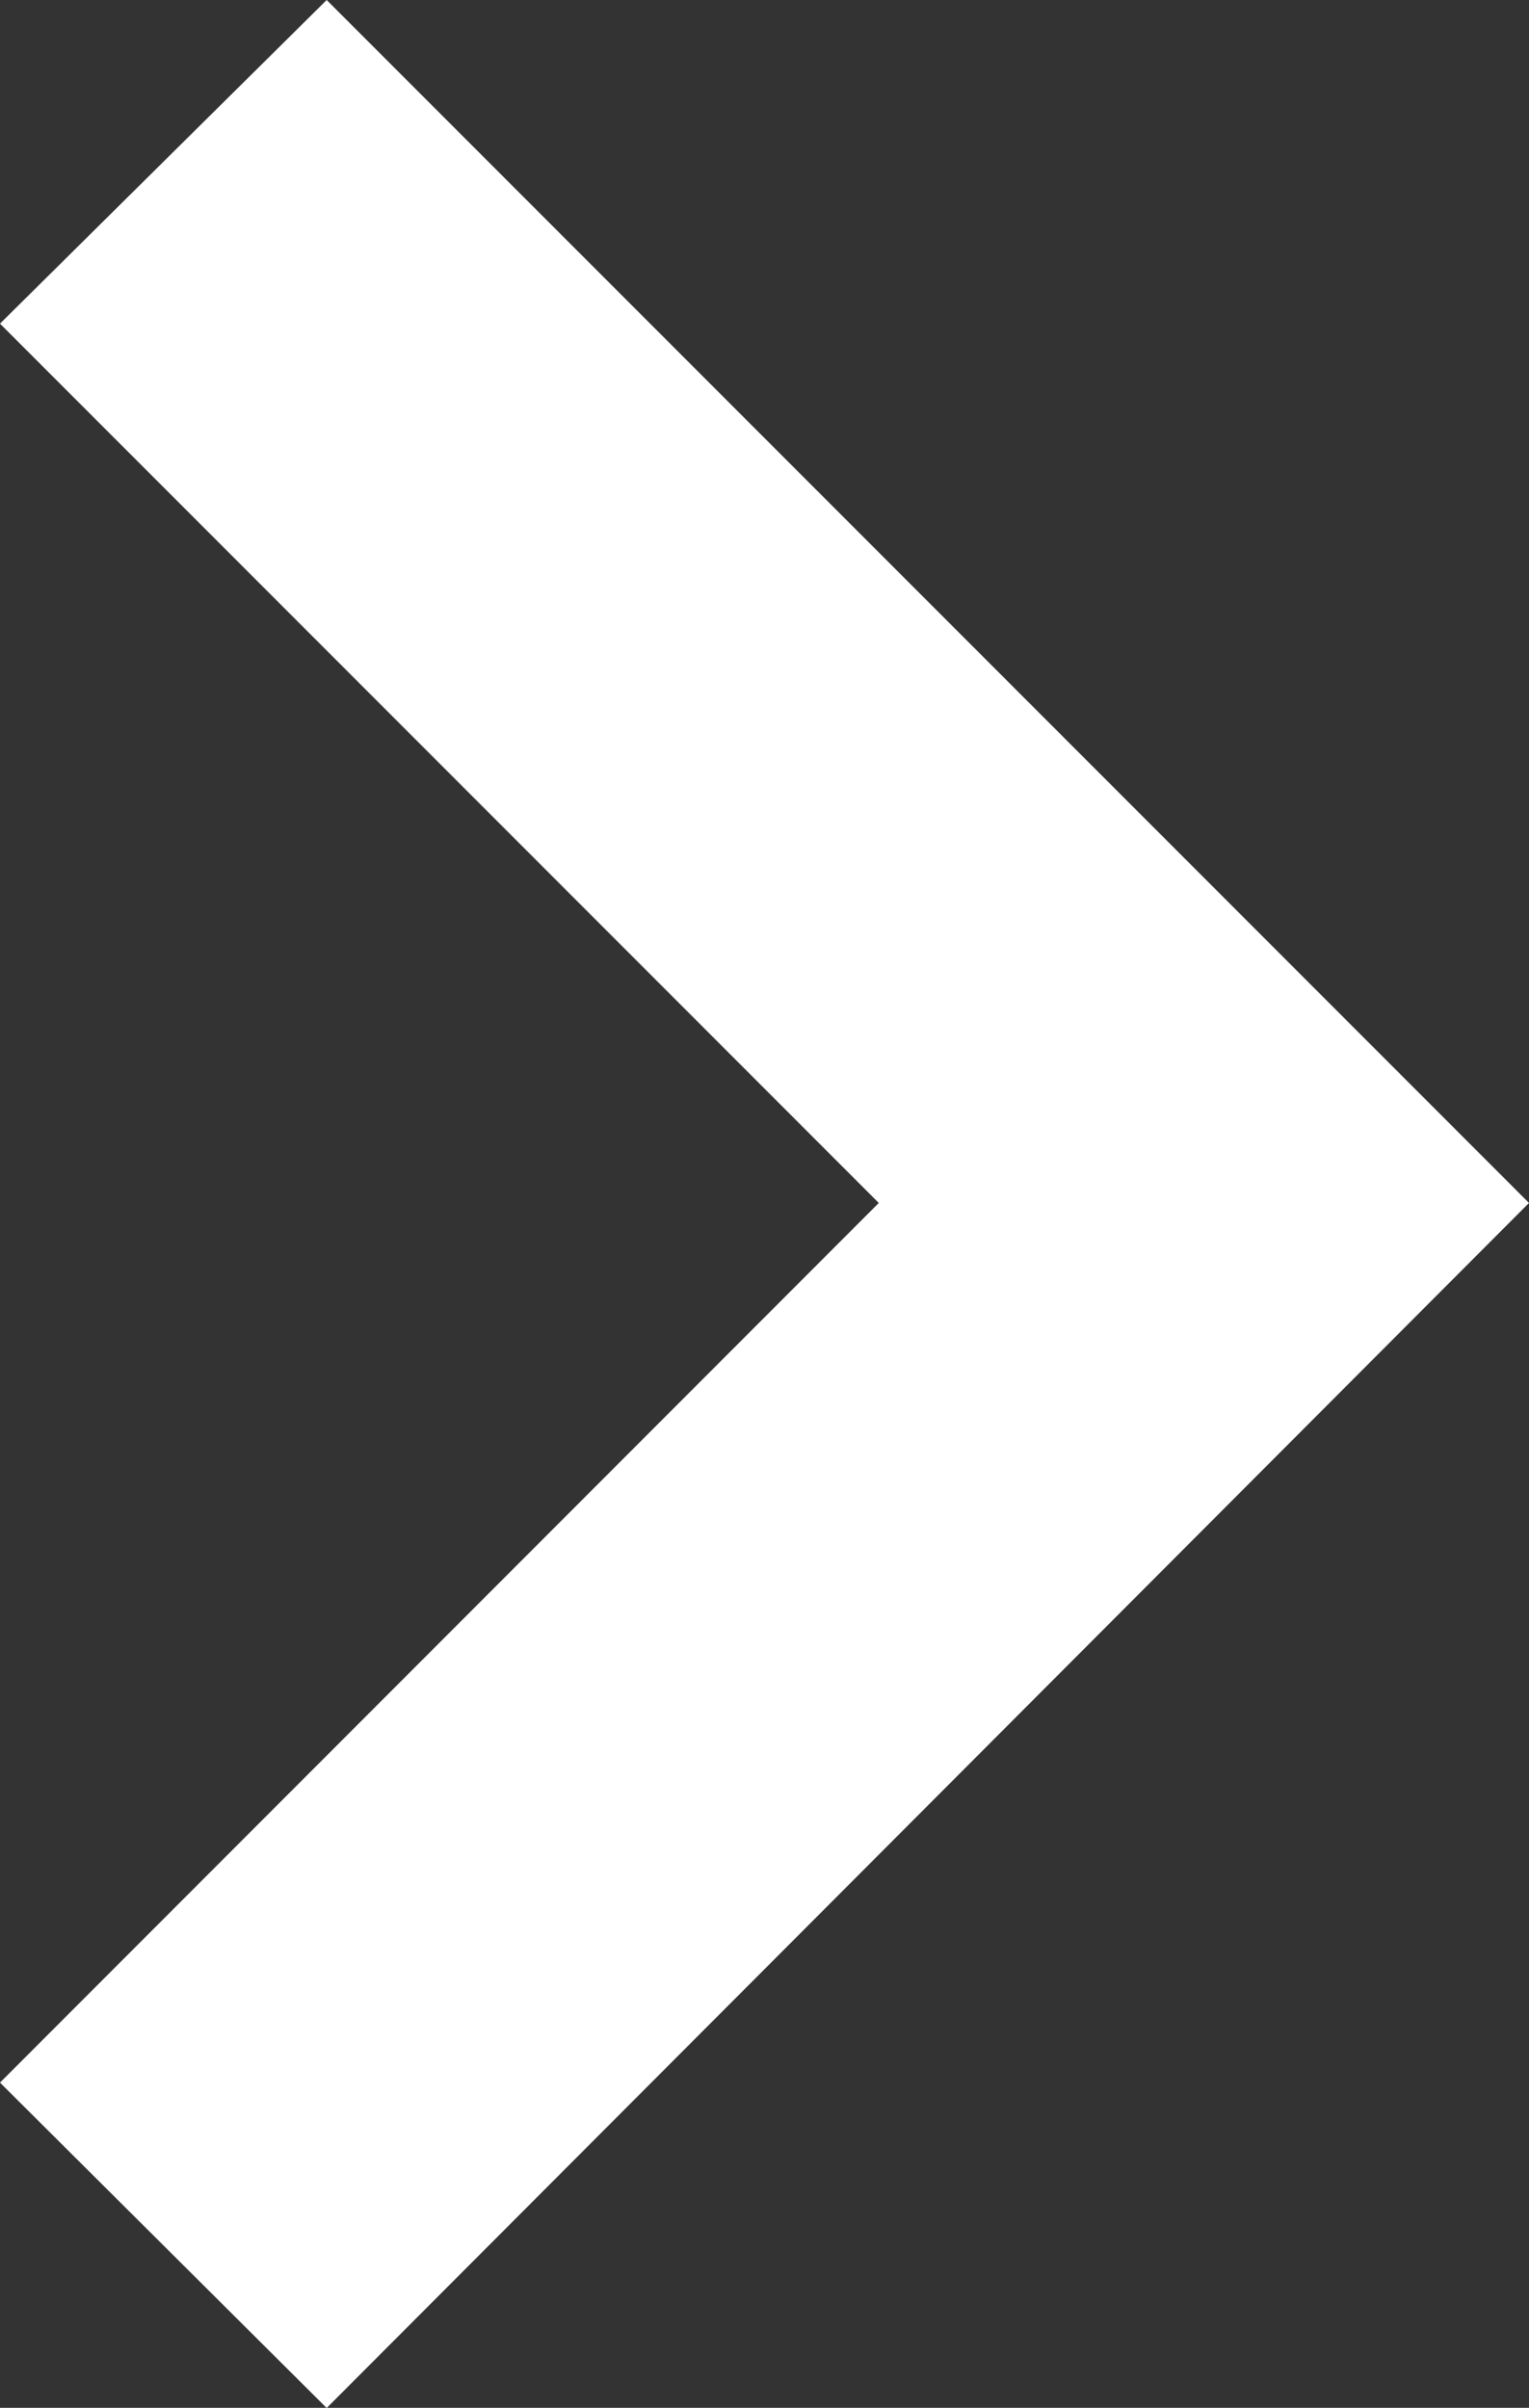 <?xml version="1.0" encoding="utf-8"?>
<!-- Generator: Adobe Illustrator 16.0.0, SVG Export Plug-In . SVG Version: 6.00 Build 0)  -->
<!DOCTYPE svg PUBLIC "-//W3C//DTD SVG 1.1//EN" "http://www.w3.org/Graphics/SVG/1.1/DTD/svg11.dtd">
<svg version="1.1" id="レイヤー_1" xmlns="http://www.w3.org/2000/svg" xmlns:xlink="http://www.w3.org/1999/xlink" x="0px"
	 y="0px" width="8.743px" height="13.771px" viewBox="1192.993 -836.814 8.743 13.771"
	 enable-background="new 1192.993 -836.814 8.743 13.771" xml:space="preserve">
<rect x="1192.993" y="-836.814" width="8.743" height="13.771" fill="#333333" stroke="none"/>
<polygon fill="#FFFFFF" points="1194.861,-823.042 1192.993,-824.903 1198.018,-829.934 1192.993,-834.963 1194.861,-836.814 
	1201.736,-829.934 "/>
</svg>
